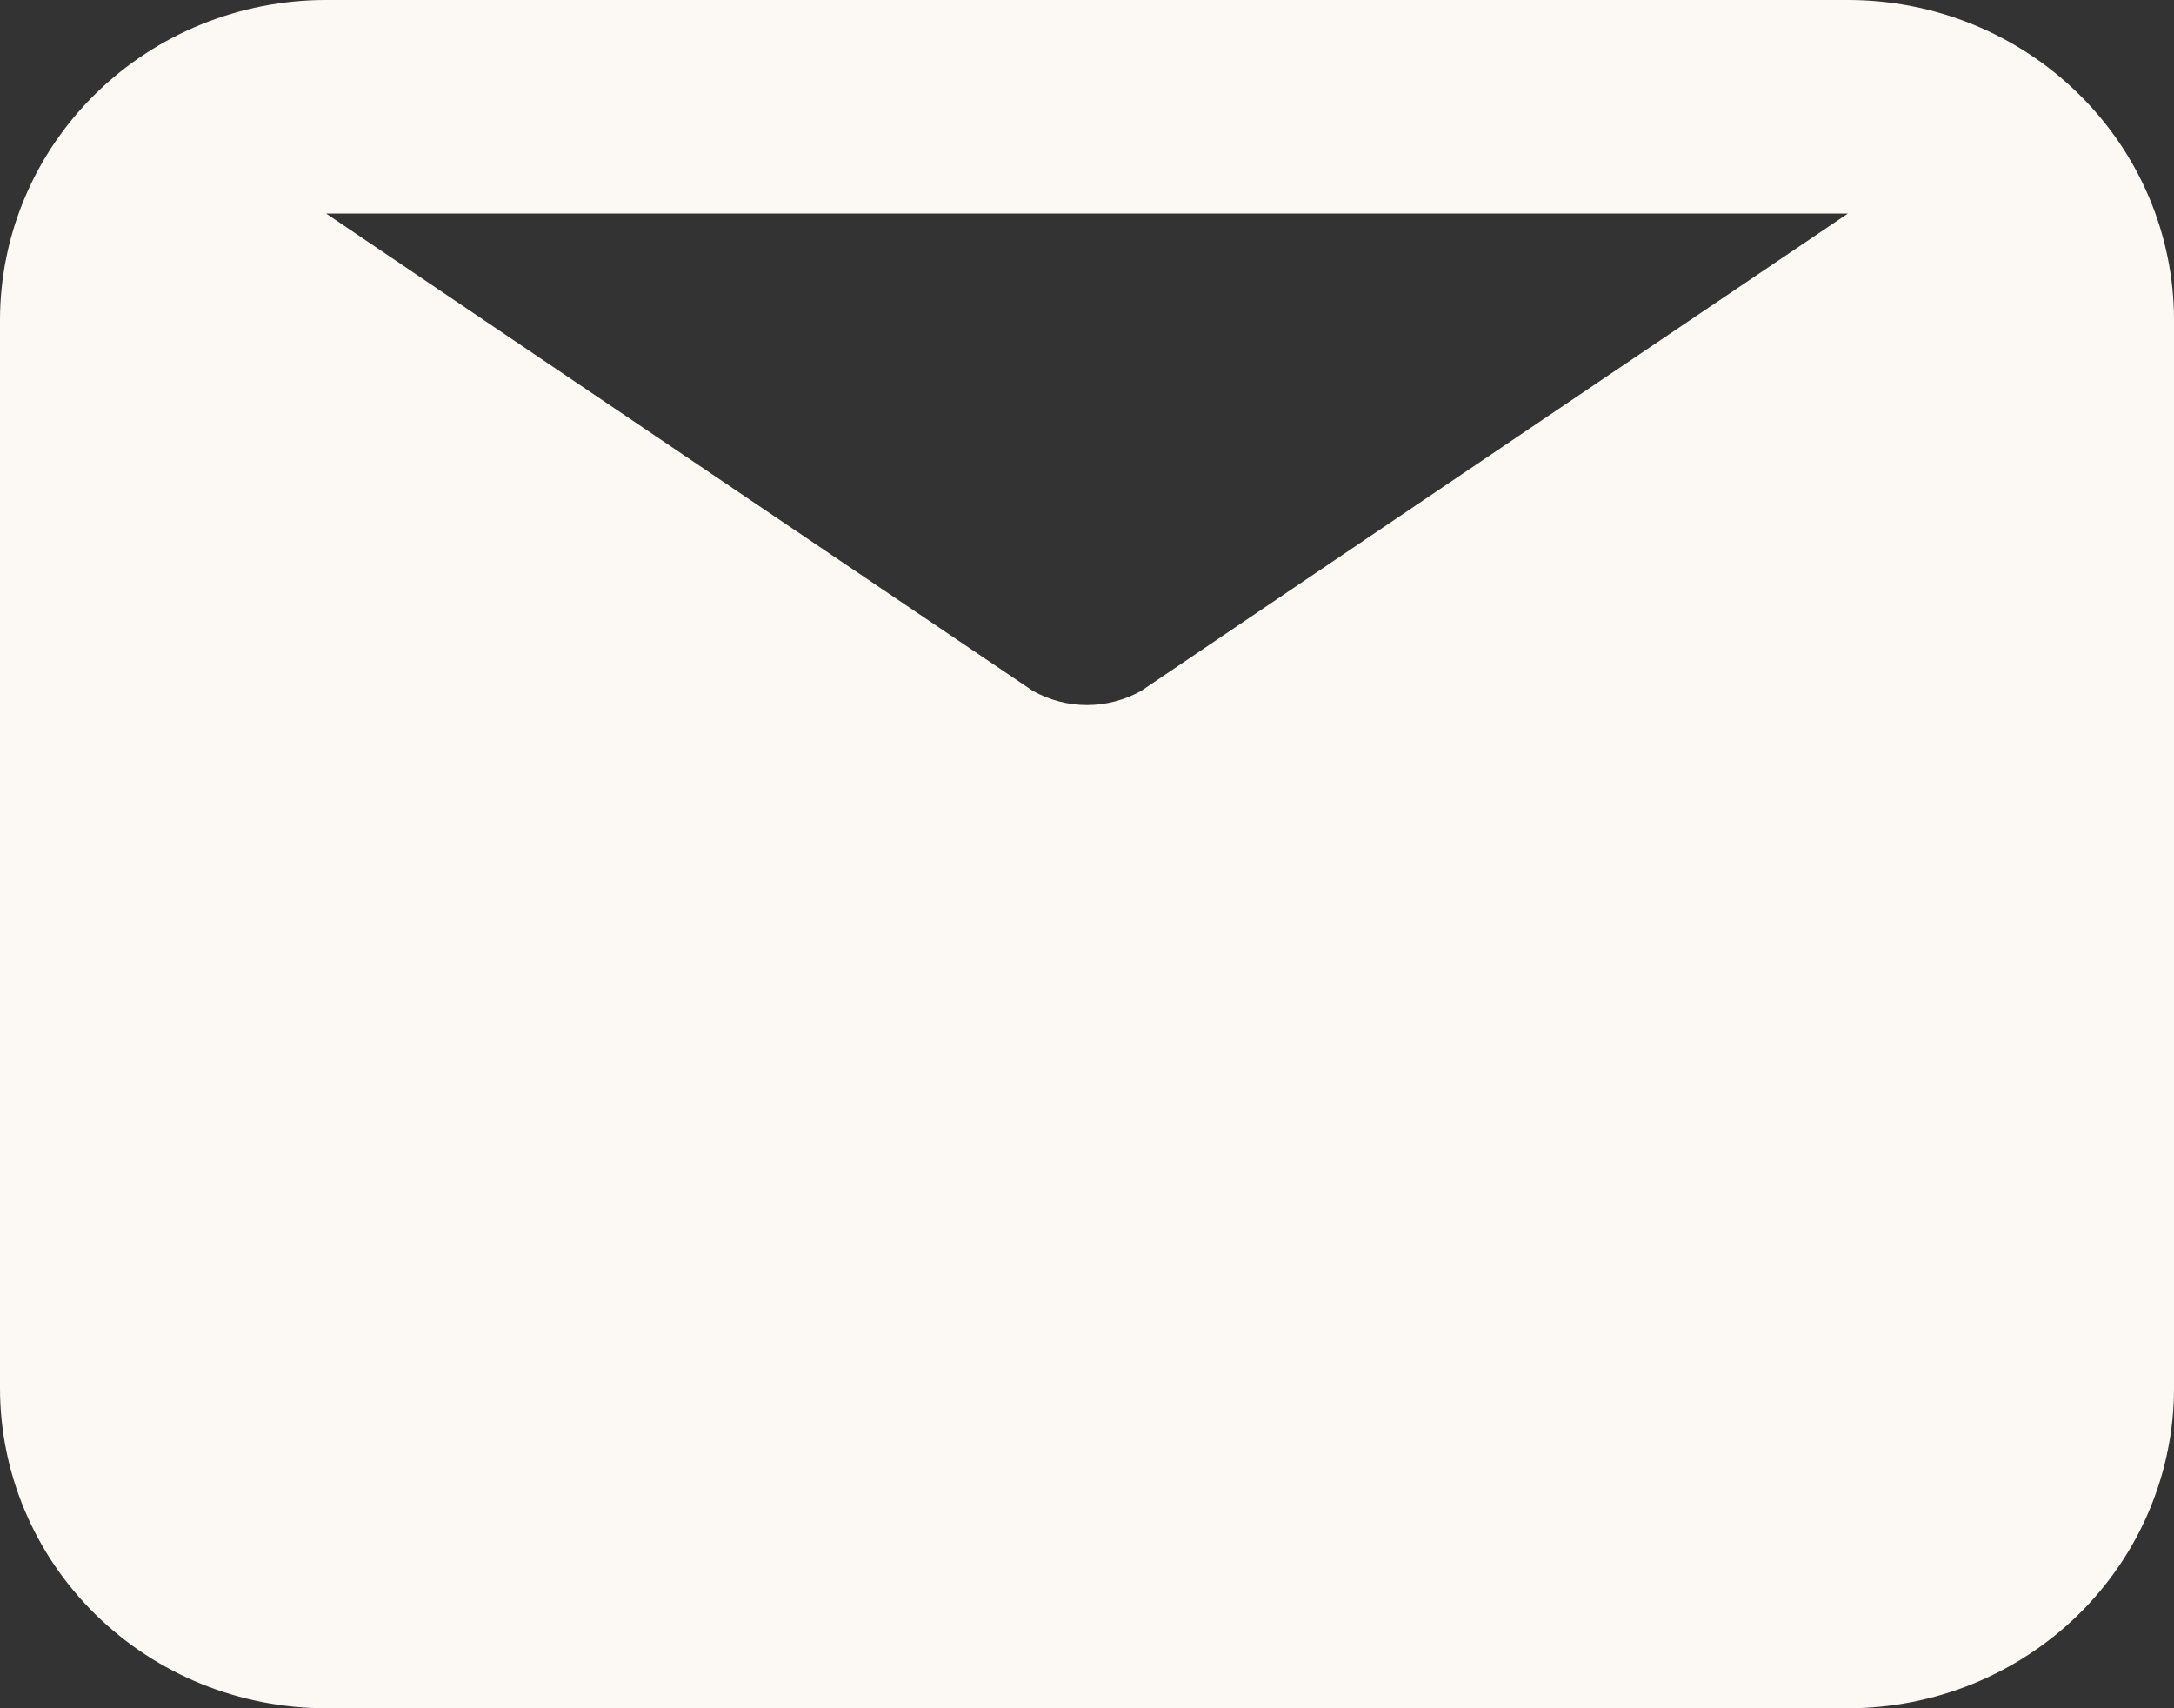<svg width="14" height="11" viewBox="0 0 14 11" fill="none" xmlns="http://www.w3.org/2000/svg">
<rect x="0" y="0" width="14" height="11" fill="#333333" stroke="none"/>
<path d="M11.9 0H2.1C1.543 0 1.009 0.217 0.615 0.604C0.221 0.991 0 1.515 0 2.062V8.938C0 9.485 0.221 10.009 0.615 10.396C1.009 10.783 1.543 11 2.1 11H11.9C12.457 11 12.991 10.783 13.385 10.396C13.779 10.009 14 9.485 14 8.938V2.062C14 1.515 13.779 0.991 13.385 0.604C12.991 0.217 12.457 0 11.9 0ZM11.9 1.375L7.35 4.448C7.244 4.508 7.123 4.54 7 4.54C6.877 4.54 6.756 4.508 6.65 4.448L2.1 1.375H11.9Z" fill="#FCF9F5"/>
</svg>

